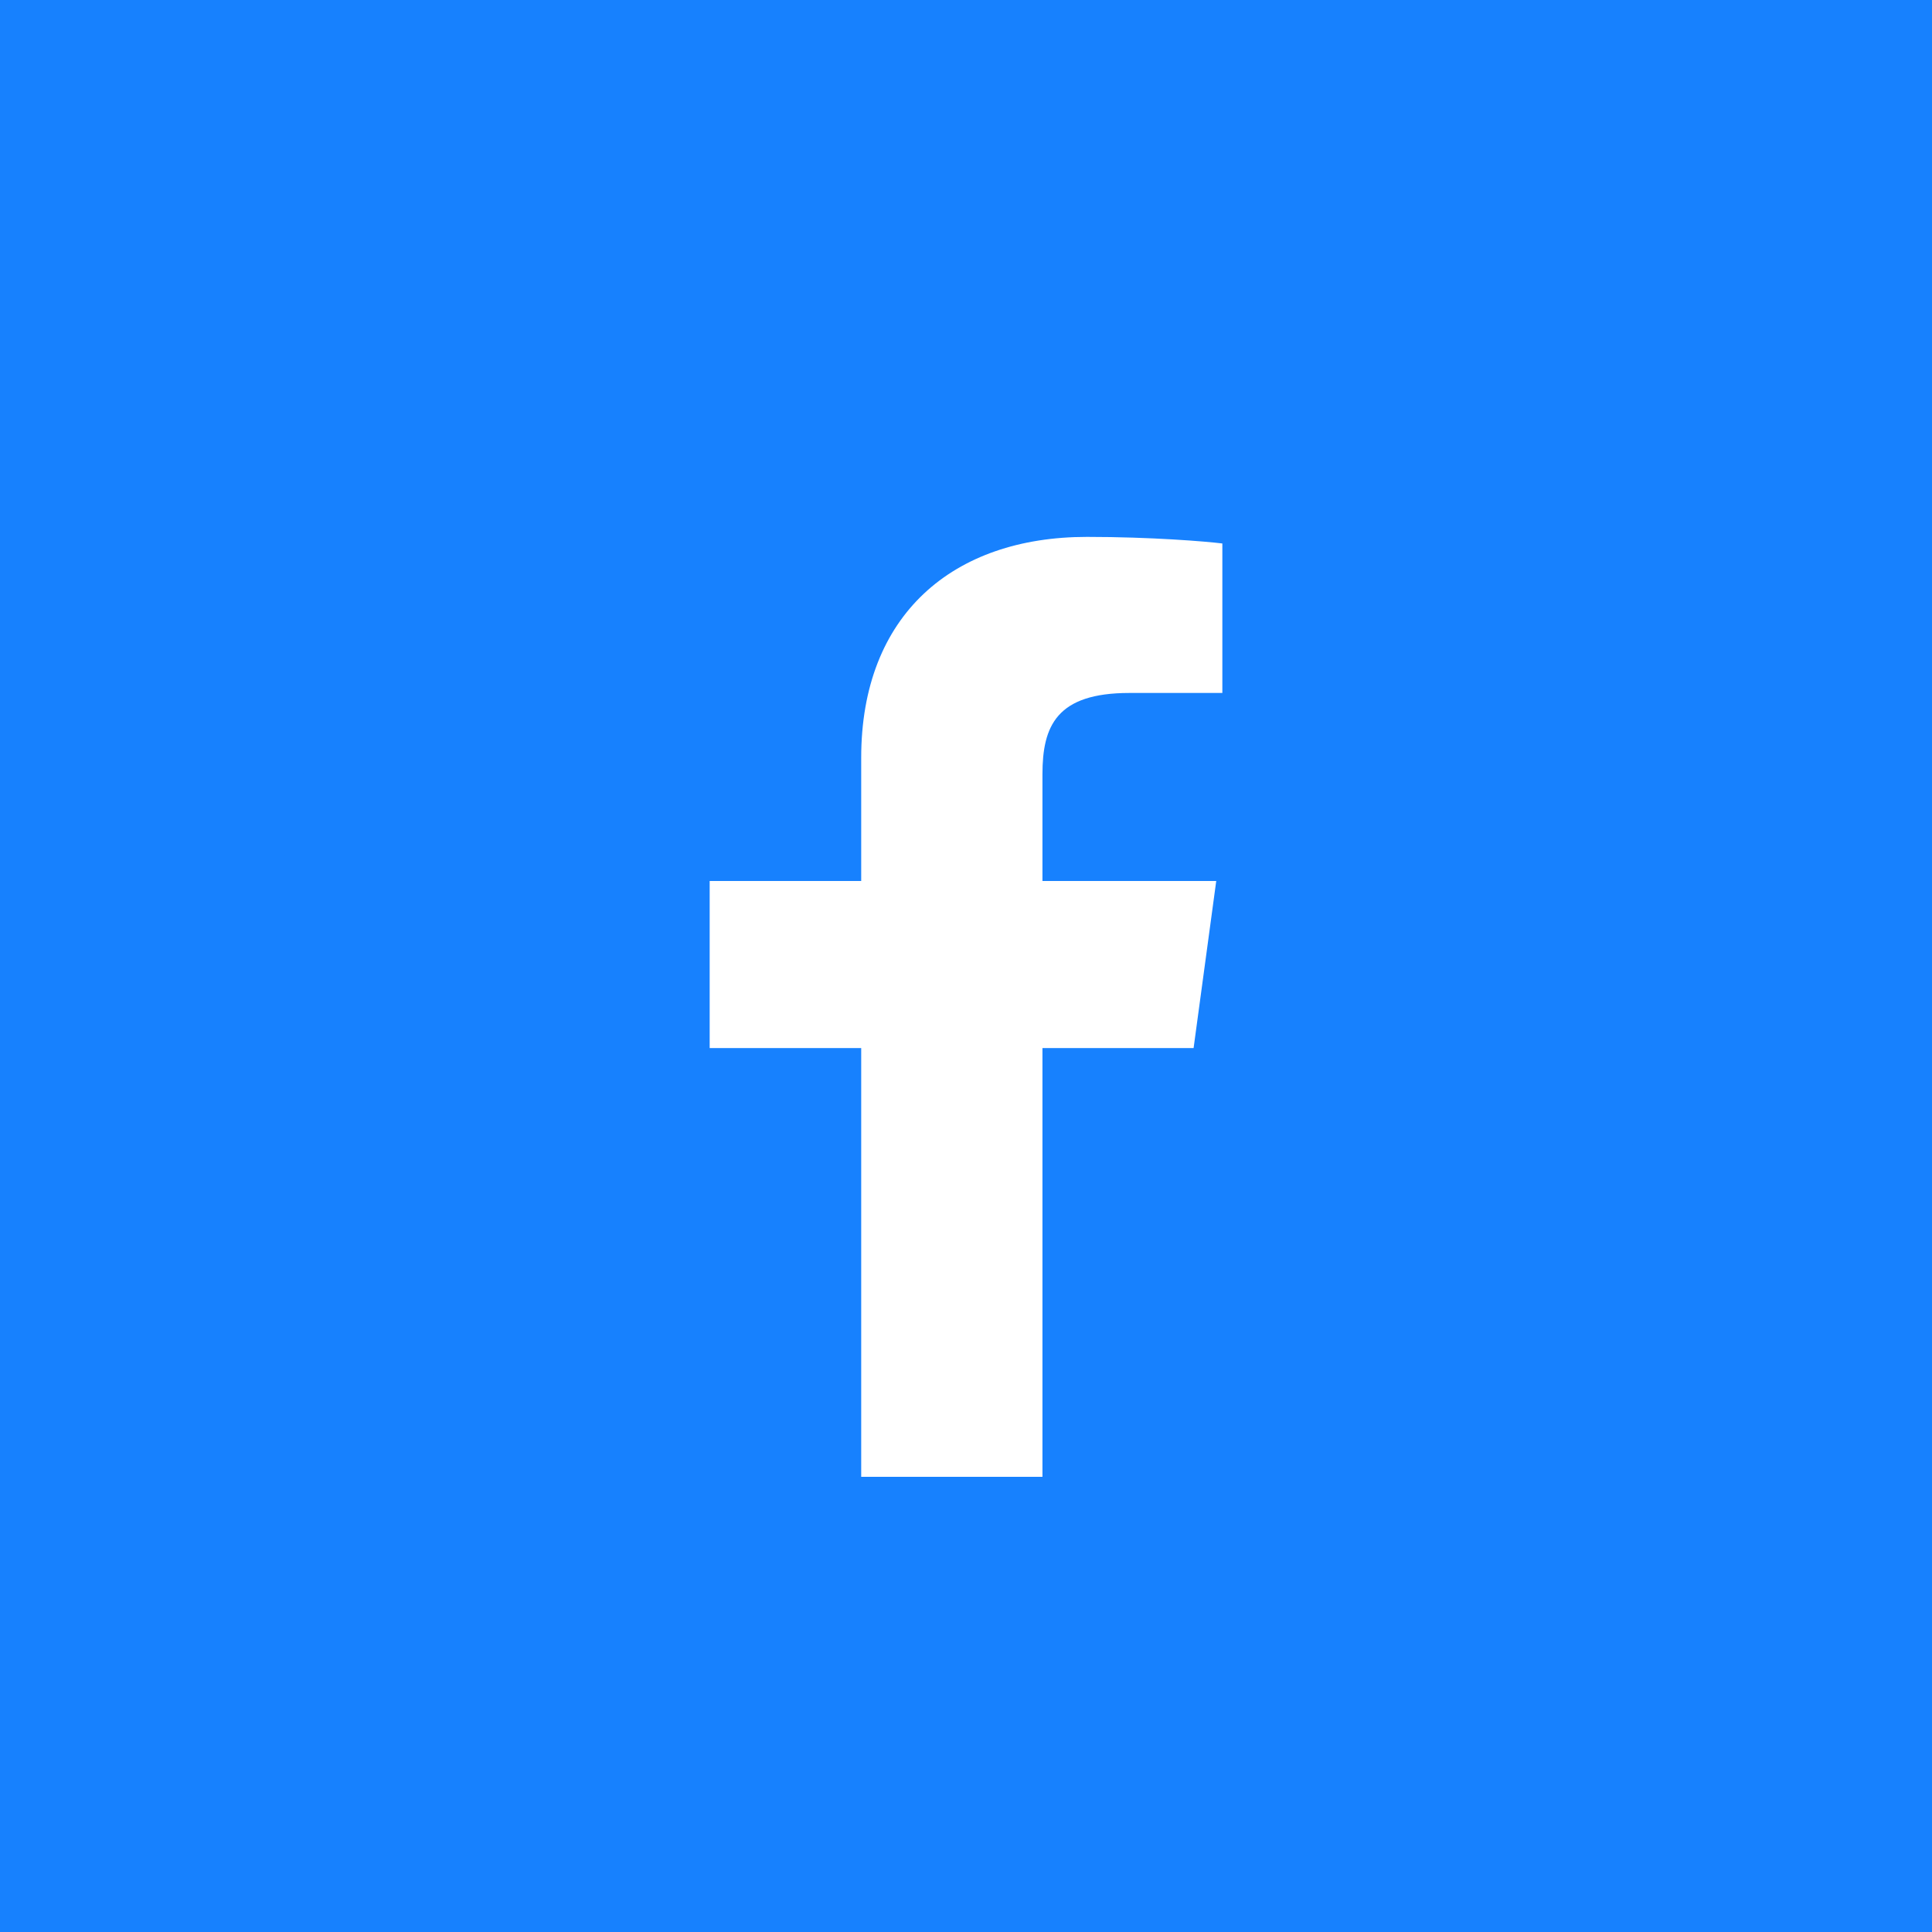 <svg width="86" height="86" viewBox="0 0 86 86" fill="none" xmlns="http://www.w3.org/2000/svg">
<rect width="86" height="86" fill="white"/>
<rect width="86" height="86" fill="#1781FE"/>
<rect x="12.277" y="12.276" width="61.447" height="61.447" rx="30.724" fill="#1781FE"/>
<path d="M46.403 65.738V46.654H53.131L54.139 39.216H46.403V34.467C46.403 32.314 47.031 30.846 50.274 30.846L54.411 30.845V24.192C53.696 24.102 51.24 23.899 48.383 23.899C42.419 23.899 38.335 27.366 38.335 33.731V39.216H31.59V46.654H38.335V65.738H46.403V65.738Z" fill="white"/>
</svg>

